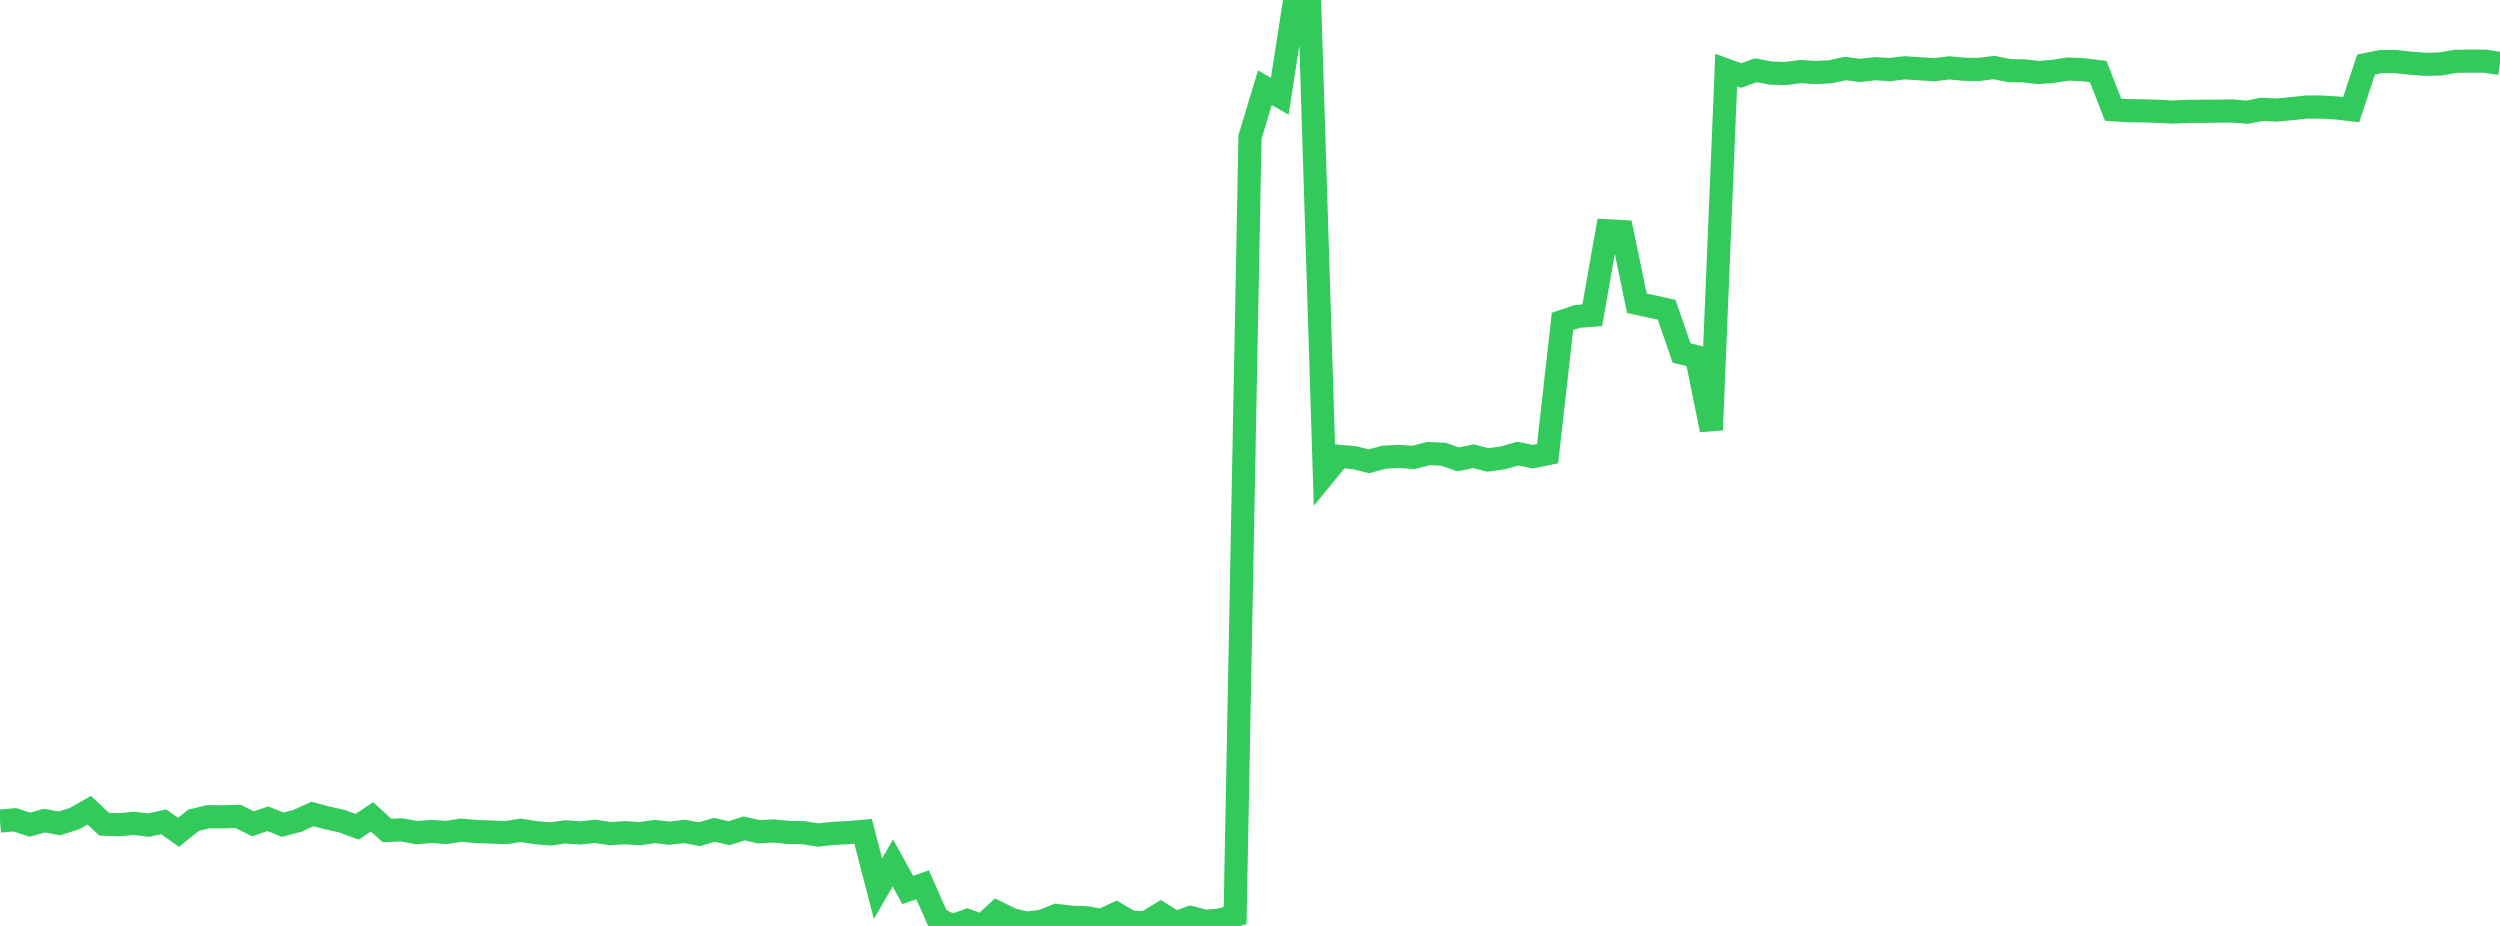 <?xml version="1.0" standalone="no"?>
<!DOCTYPE svg PUBLIC "-//W3C//DTD SVG 1.1//EN" "http://www.w3.org/Graphics/SVG/1.1/DTD/svg11.dtd">

<svg width="135" height="50" viewBox="0 0 135 50" preserveAspectRatio="none" 
  xmlns="http://www.w3.org/2000/svg"
  xmlns:xlink="http://www.w3.org/1999/xlink">


<polyline points="0.0, 44.337 0.804, 44.268 1.607, 44.529 2.411, 44.313 3.214, 44.462 4.018, 44.206 4.821, 43.749 5.625, 44.507 6.429, 44.537 7.232, 44.461 8.036, 44.554 8.839, 44.377 9.643, 44.947 10.446, 44.295 11.25, 44.103 12.054, 44.109 12.857, 44.083 13.661, 44.487 14.464, 44.212 15.268, 44.534 16.071, 44.321 16.875, 43.956 17.679, 44.168 18.482, 44.348 19.286, 44.646 20.089, 44.109 20.893, 44.844 21.696, 44.813 22.5, 44.963 23.304, 44.898 24.107, 44.953 24.911, 44.83 25.714, 44.901 26.518, 44.931 27.321, 44.961 28.125, 44.835 28.929, 44.966 29.732, 45.029 30.536, 44.921 31.339, 44.979 32.143, 44.89 32.946, 45.017 33.75, 44.965 34.554, 45.016 35.357, 44.902 36.161, 44.992 36.964, 44.897 37.768, 45.049 38.571, 44.809 39.375, 44.996 40.179, 44.733 40.982, 44.915 41.786, 44.872 42.589, 44.953 43.393, 44.964 44.196, 45.093 45.0, 45 45.804, 44.962 46.607, 44.892 47.411, 47.99 48.214, 46.599 49.018, 48.057 49.821, 47.777 50.625, 49.599 51.429, 49.999 52.232, 49.708 53.036, 50.0 53.839, 49.264 54.643, 49.66 55.446, 49.851 56.25, 49.748 57.054, 49.434 57.857, 49.528 58.661, 49.557 59.464, 49.707 60.268, 49.334 61.071, 49.805 61.875, 49.818 62.679, 49.333 63.482, 49.838 64.286, 49.544 65.089, 49.751 65.893, 49.679 66.696, 49.434 67.5, 7.397 68.304, 4.734 69.107, 5.198 69.911, 0.025 70.714, 0.0 71.518, 25.626 72.321, 24.644 73.125, 24.712 73.929, 24.91 74.732, 24.688 75.536, 24.649 76.339, 24.699 77.143, 24.49 77.946, 24.53 78.75, 24.807 79.554, 24.633 80.357, 24.838 81.161, 24.722 81.964, 24.497 82.768, 24.662 83.571, 24.498 84.375, 17.351 85.179, 17.085 85.982, 17.024 86.786, 12.461 87.589, 12.504 88.393, 16.377 89.196, 16.551 90.0, 16.726 90.804, 19.061 91.607, 19.26 92.411, 23.218 93.214, 3.784 94.018, 4.077 94.821, 3.791 95.625, 3.946 96.429, 3.969 97.232, 3.863 98.036, 3.917 98.839, 3.875 99.643, 3.699 100.446, 3.802 101.25, 3.709 102.054, 3.756 102.857, 3.661 103.661, 3.713 104.464, 3.76 105.268, 3.666 106.071, 3.74 106.875, 3.748 107.679, 3.646 108.482, 3.811 109.286, 3.826 110.089, 3.917 110.893, 3.848 111.696, 3.728 112.5, 3.765 113.304, 3.864 114.107, 5.924 114.911, 5.976 115.714, 5.985 116.518, 6.01 117.321, 6.053 118.125, 6.012 118.929, 6.01 119.732, 6.002 120.536, 5.994 121.339, 6.06 122.143, 5.904 122.946, 5.943 123.75, 5.866 124.554, 5.781 125.357, 5.782 126.161, 5.829 126.964, 5.922 127.768, 3.485 128.571, 3.322 129.375, 3.325 130.179, 3.412 130.982, 3.473 131.786, 3.454 132.589, 3.312 133.393, 3.301 134.196, 3.303 135.0, 3.426" fill="none" stroke="#32ca5b" stroke-width="1.25"/>

</svg>